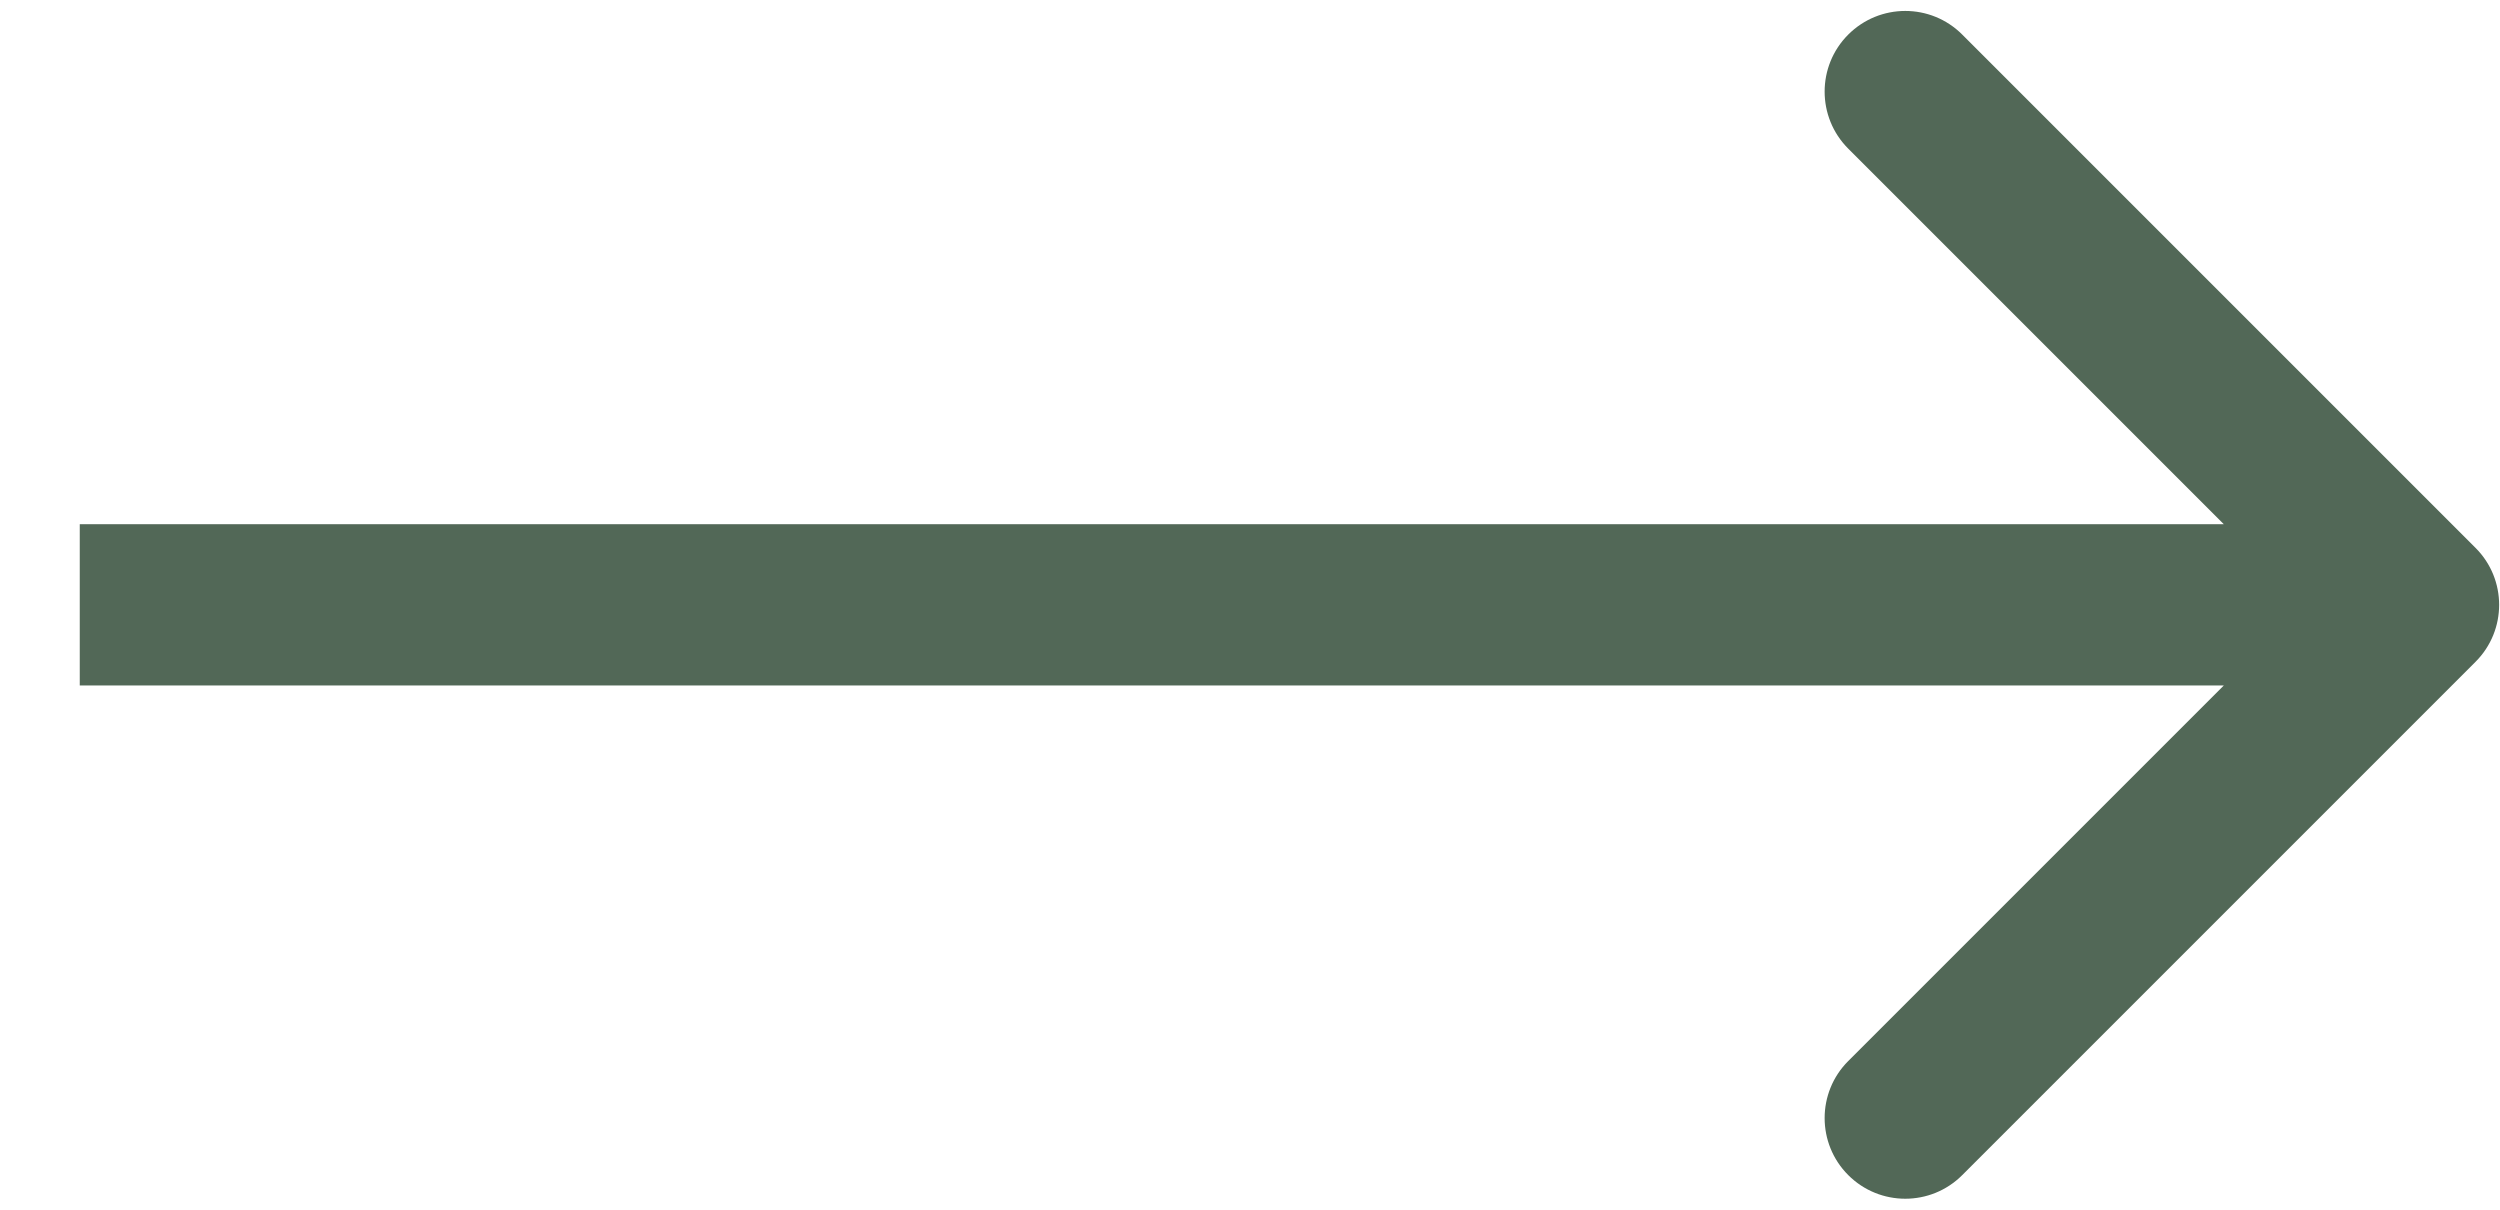 <svg width="31" height="15" viewBox="0 0 31 15" fill="none" xmlns="http://www.w3.org/2000/svg">
<path d="M30.696 8.207C31.087 7.817 31.087 7.183 30.696 6.793L24.332 0.429C23.942 0.038 23.309 0.038 22.918 0.429C22.528 0.819 22.528 1.453 22.918 1.843L28.575 7.5L22.918 13.157C22.528 13.547 22.528 14.181 22.918 14.571C23.309 14.962 23.942 14.962 24.332 14.571L30.696 8.207ZM0.989 8.5L29.989 8.5V6.5L0.989 6.5L0.989 8.5Z" fill="#526857"/>
</svg>
